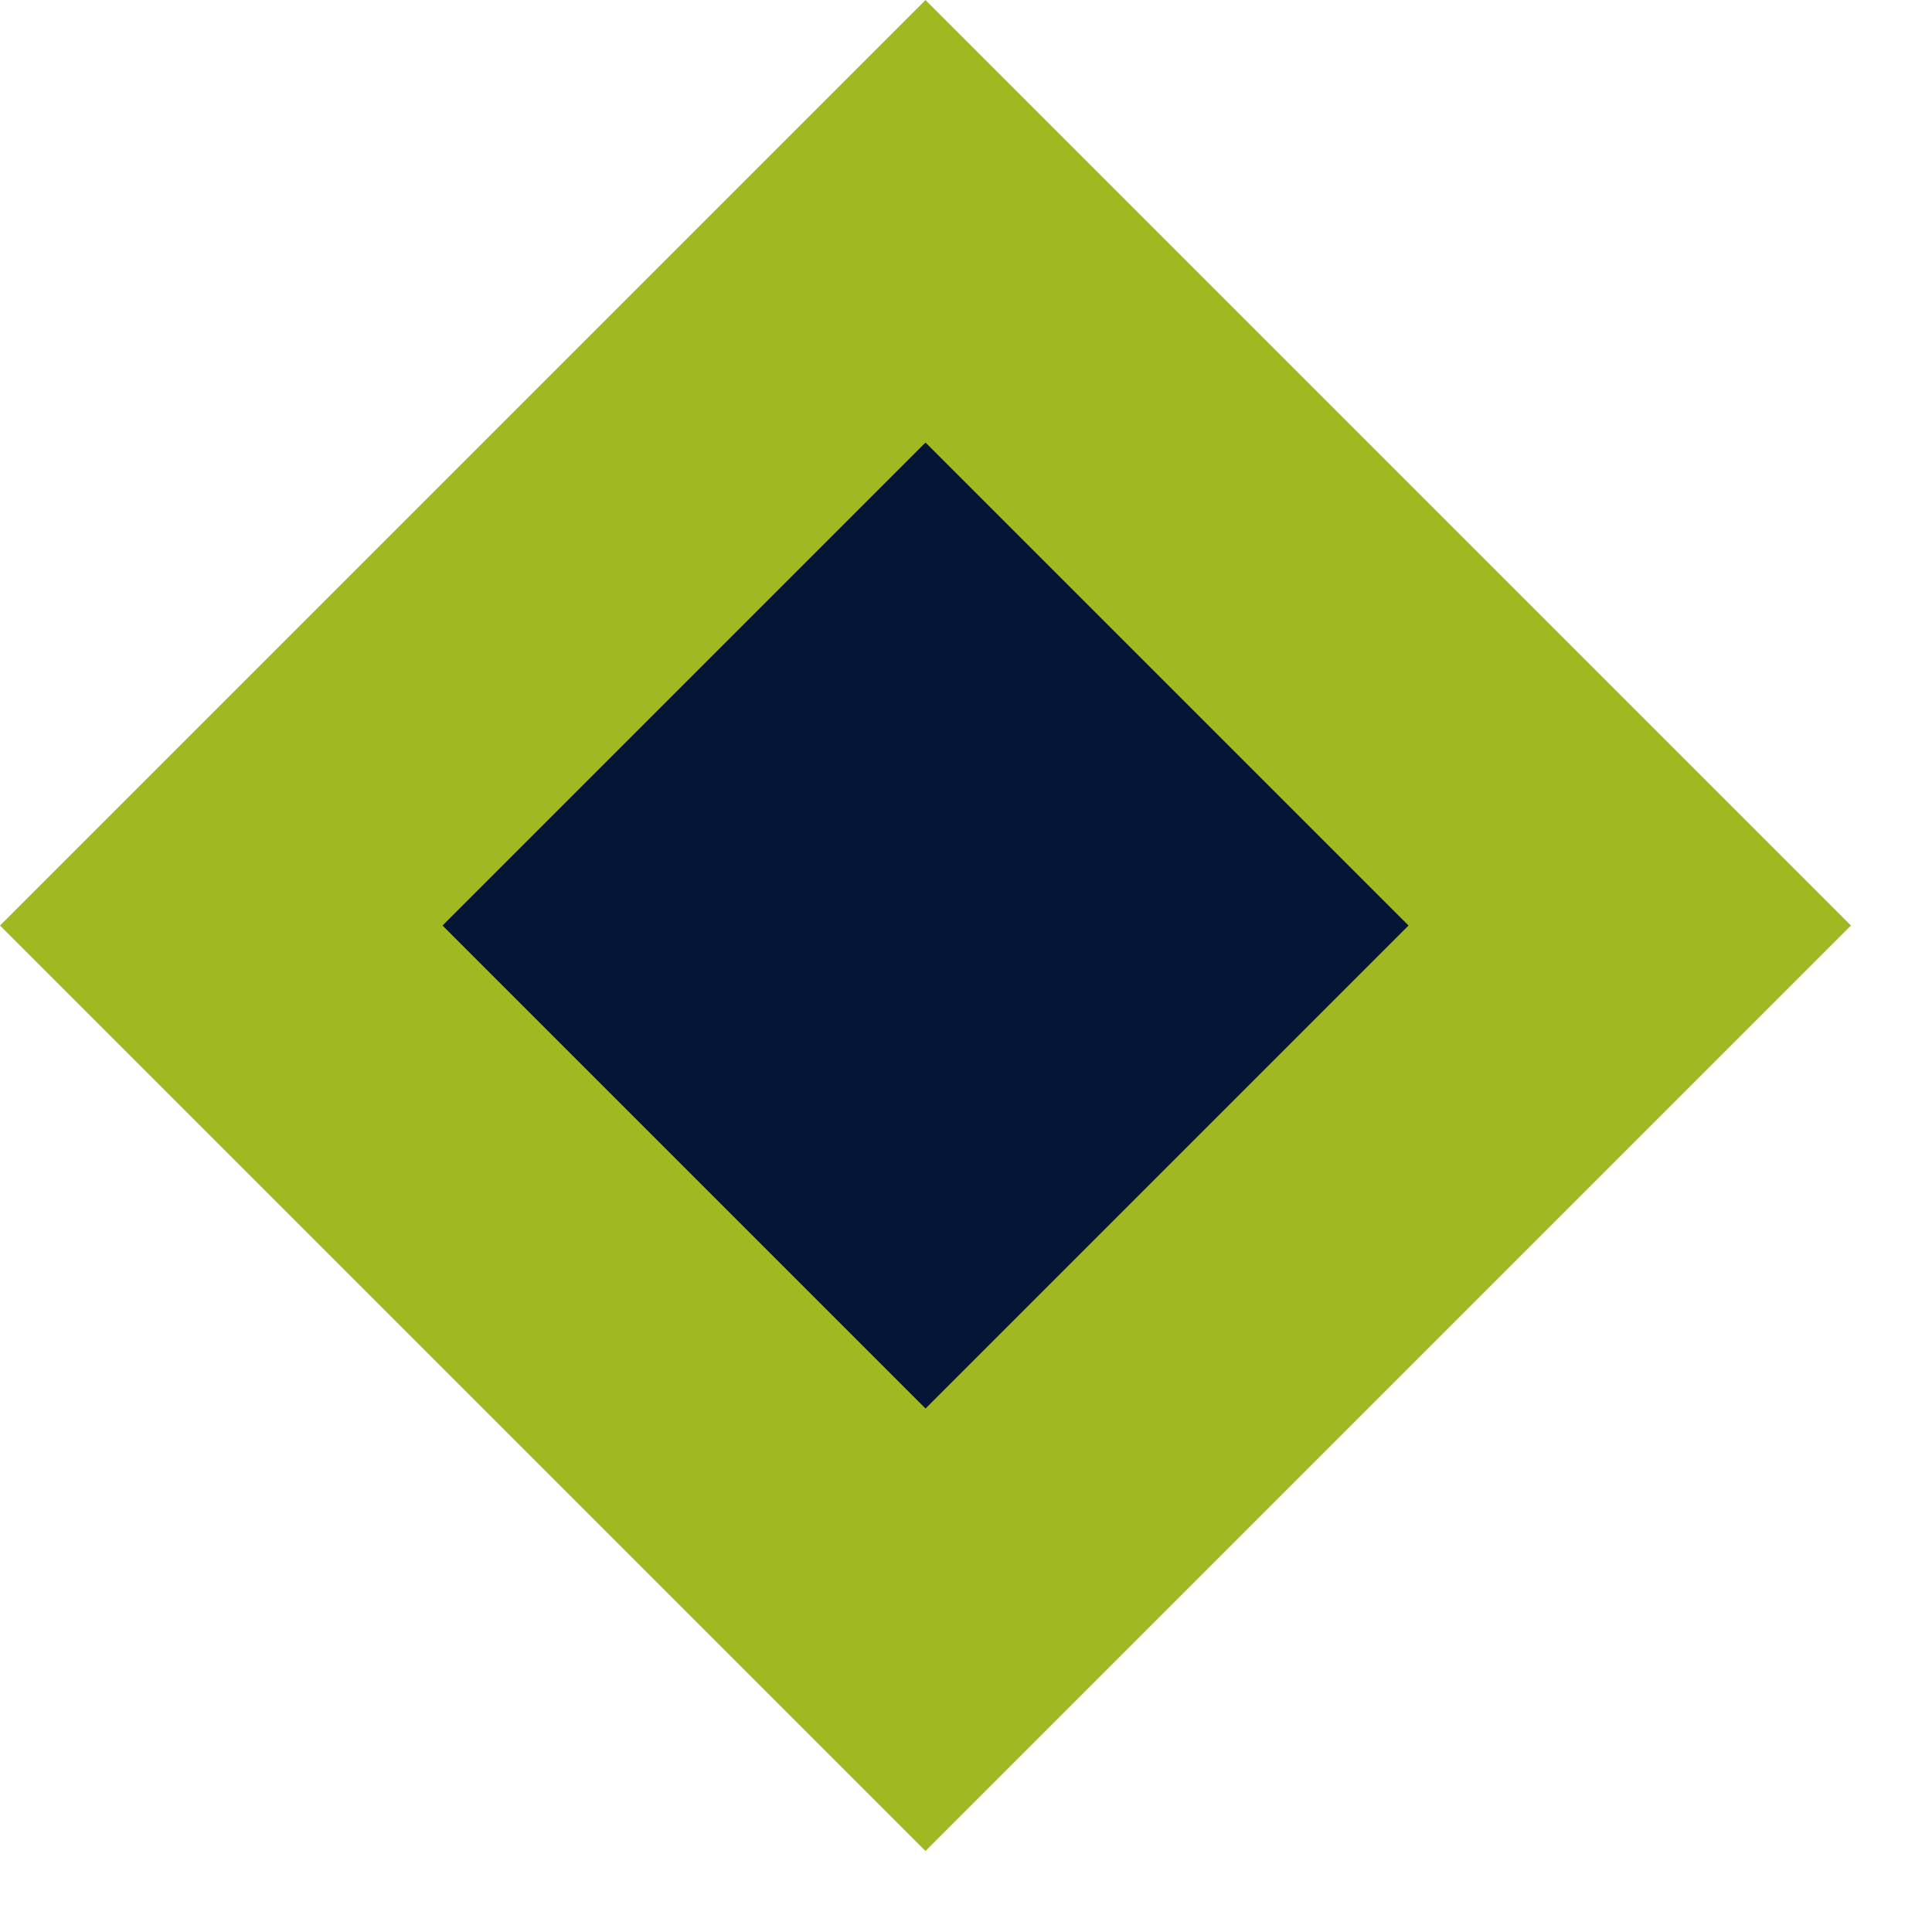 <svg width="20" height="20" viewBox="0 0 20 20" fill="none" xmlns="http://www.w3.org/2000/svg">
<rect y="9.581" width="13.549" height="13.549" transform="rotate(-45 0 9.581)" fill="#A0B922"/>
<rect x="4.581" y="9.581" width="7.071" height="7.071" transform="rotate(-45 4.581 9.581)" fill="#051536"/>
</svg>
